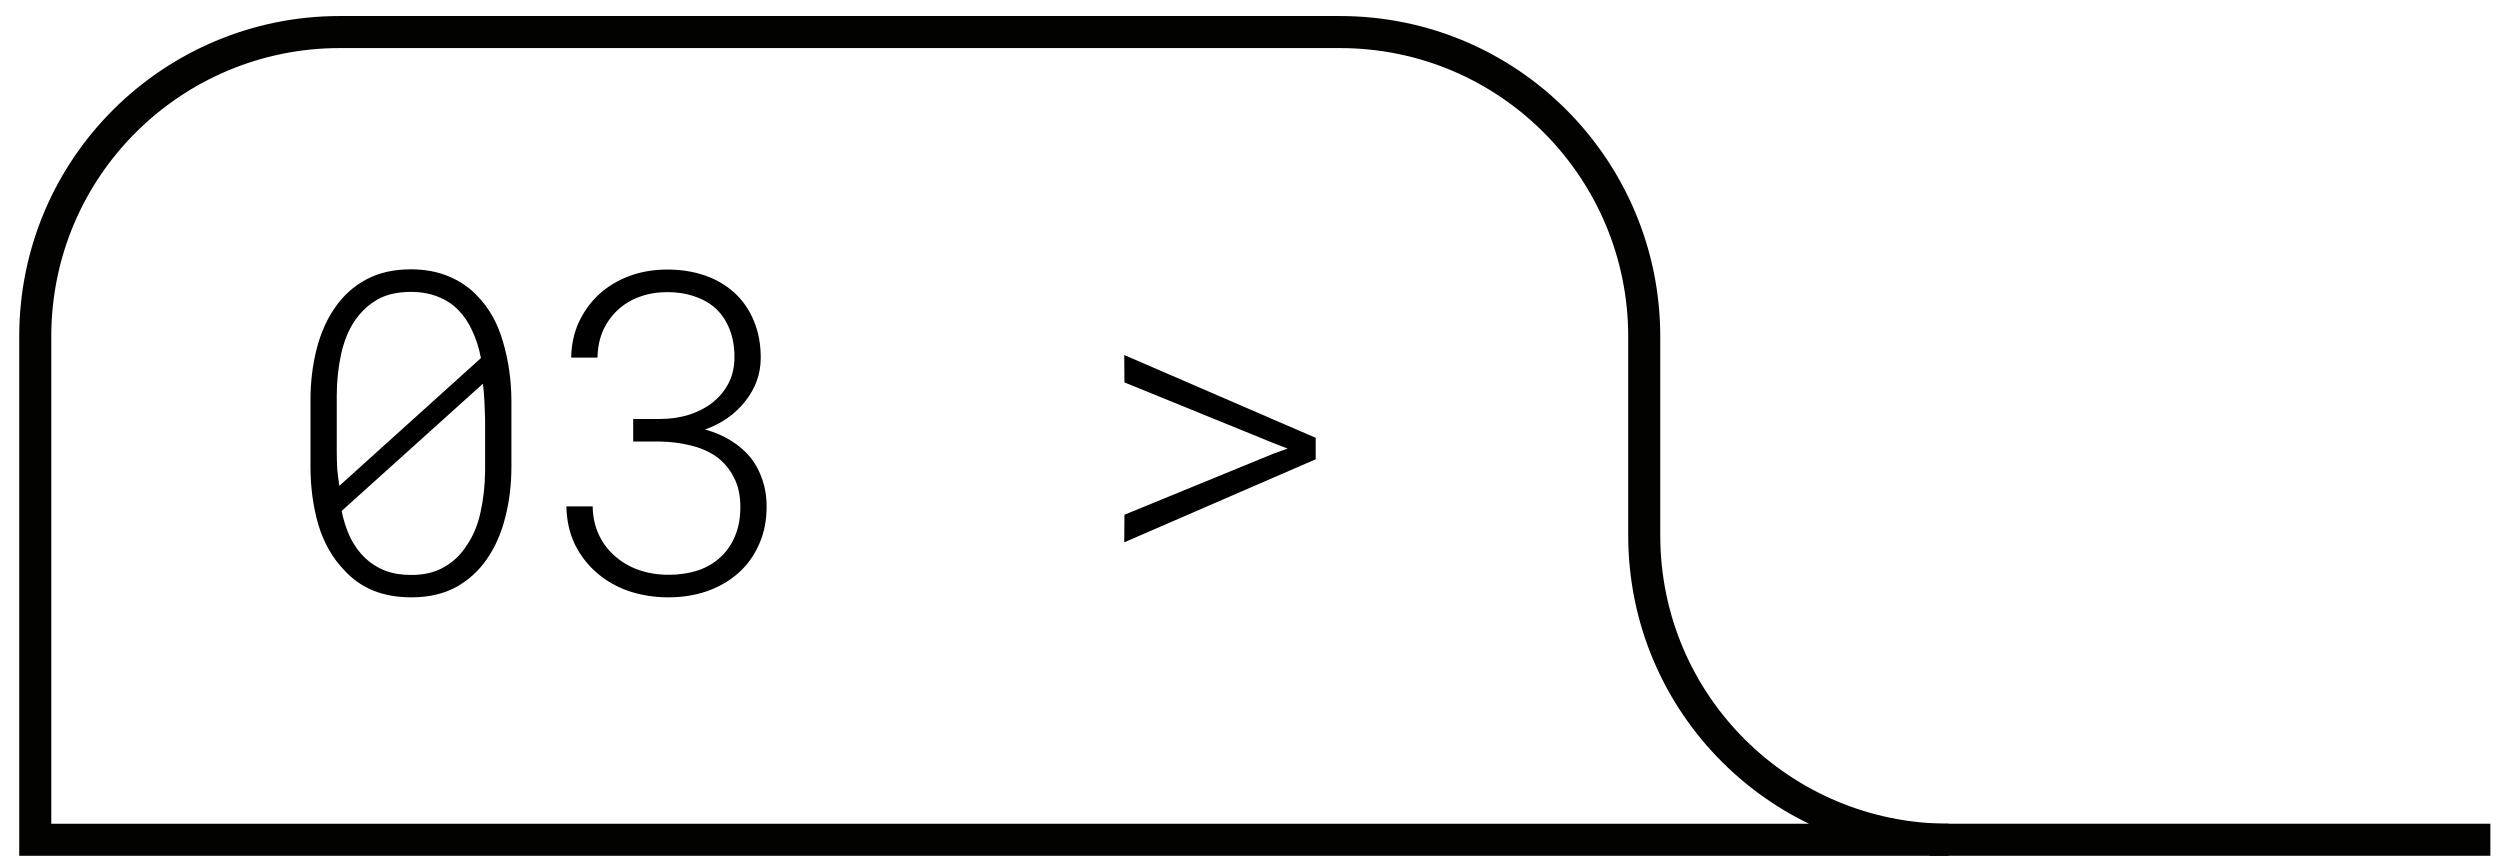 <svg width="78" height="27" viewBox="0 0 78 27" fill="none" xmlns="http://www.w3.org/2000/svg">
<path d="M1 26.2H1.1M1.1 26.2V10.5C1.1 5.2 5.4 1 10.6 1H41.8C47.1 1 51.3 5.3 51.3 10.5V16.7C51.3 22 55.6 26.2 60.8 26.2H1.1Z" stroke="#020200" stroke-miterlimit="10"/>
<path d="M60.2 26.2H77.7" stroke="#020200" stroke-miterlimit="10"/>
<path d="M15.956 14.562C15.956 15.123 15.892 15.649 15.764 16.142C15.641 16.634 15.452 17.064 15.197 17.434C14.946 17.803 14.625 18.097 14.233 18.315C13.841 18.53 13.374 18.637 12.832 18.637C12.389 18.637 11.993 18.566 11.642 18.425C11.291 18.279 10.99 18.067 10.74 17.789C10.371 17.406 10.102 16.935 9.933 16.374C9.769 15.809 9.687 15.205 9.687 14.562V12.484C9.687 11.924 9.751 11.393 9.878 10.892C10.006 10.39 10.2 9.955 10.46 9.586C10.715 9.217 11.038 8.927 11.43 8.718C11.822 8.508 12.285 8.403 12.818 8.403C13.264 8.403 13.663 8.479 14.014 8.629C14.37 8.779 14.67 8.989 14.916 9.258C15.272 9.627 15.532 10.099 15.696 10.673C15.864 11.242 15.951 11.846 15.956 12.484V14.562ZM10.589 15.157L15.005 11.172C14.946 10.862 14.857 10.582 14.739 10.331C14.625 10.076 14.479 9.857 14.301 9.675C14.123 9.493 13.912 9.354 13.665 9.258C13.419 9.158 13.137 9.107 12.818 9.107C12.408 9.107 12.064 9.185 11.786 9.34C11.512 9.495 11.277 9.711 11.082 9.989C10.886 10.267 10.74 10.618 10.644 11.042C10.553 11.461 10.507 11.894 10.507 12.341V14.084C10.507 14.262 10.512 14.44 10.521 14.617C10.535 14.795 10.557 14.975 10.589 15.157ZM15.135 14.692V13.079C15.131 12.933 15.124 12.755 15.115 12.546C15.106 12.336 15.09 12.145 15.067 11.972L10.658 15.943C10.722 16.249 10.813 16.527 10.931 16.777C11.054 17.023 11.207 17.233 11.389 17.406C11.562 17.575 11.77 17.707 12.011 17.803C12.253 17.894 12.526 17.939 12.832 17.939C13.233 17.939 13.574 17.857 13.857 17.693C14.144 17.529 14.374 17.311 14.547 17.037C14.757 16.741 14.905 16.39 14.992 15.984C15.083 15.579 15.131 15.148 15.135 14.692ZM19.756 13.072H20.59C20.909 13.072 21.21 13.029 21.493 12.942C21.775 12.851 22.021 12.724 22.231 12.56C22.441 12.396 22.607 12.195 22.73 11.958C22.853 11.721 22.915 11.448 22.915 11.138C22.915 10.814 22.864 10.527 22.764 10.276C22.664 10.021 22.523 9.807 22.34 9.634C22.158 9.465 21.937 9.338 21.677 9.251C21.422 9.16 21.137 9.114 20.823 9.114C20.513 9.114 20.226 9.162 19.961 9.258C19.697 9.354 19.469 9.49 19.278 9.668C19.082 9.85 18.927 10.067 18.813 10.317C18.704 10.568 18.647 10.848 18.642 11.158H17.822C17.826 10.762 17.904 10.397 18.054 10.065C18.209 9.727 18.419 9.436 18.683 9.189C18.952 8.943 19.266 8.752 19.627 8.615C19.991 8.479 20.39 8.41 20.823 8.41C21.247 8.41 21.636 8.472 21.992 8.595C22.347 8.718 22.655 8.898 22.915 9.135C23.174 9.372 23.375 9.661 23.516 10.003C23.662 10.345 23.735 10.732 23.735 11.165C23.735 11.416 23.694 11.655 23.612 11.883C23.53 12.106 23.414 12.313 23.263 12.505C23.113 12.701 22.93 12.876 22.716 13.031C22.502 13.182 22.263 13.305 21.998 13.4C22.308 13.487 22.582 13.605 22.819 13.756C23.06 13.906 23.263 14.084 23.427 14.289C23.587 14.494 23.707 14.724 23.79 14.979C23.876 15.23 23.919 15.501 23.919 15.793C23.919 16.24 23.84 16.638 23.68 16.989C23.525 17.34 23.311 17.636 23.038 17.878C22.76 18.124 22.434 18.313 22.06 18.445C21.686 18.573 21.285 18.637 20.857 18.637C20.424 18.637 20.014 18.573 19.627 18.445C19.244 18.313 18.911 18.124 18.628 17.878C18.341 17.632 18.111 17.336 17.938 16.989C17.769 16.638 17.68 16.242 17.671 15.8H18.492C18.496 16.123 18.56 16.417 18.683 16.682C18.806 16.946 18.975 17.169 19.189 17.352C19.399 17.538 19.645 17.682 19.927 17.782C20.214 17.883 20.524 17.933 20.857 17.933C21.185 17.933 21.486 17.889 21.759 17.803C22.033 17.712 22.27 17.575 22.47 17.393C22.666 17.215 22.819 16.996 22.928 16.736C23.042 16.472 23.099 16.167 23.099 15.82C23.099 15.456 23.031 15.146 22.894 14.891C22.762 14.631 22.584 14.419 22.361 14.255C22.128 14.091 21.86 13.972 21.554 13.899C21.249 13.822 20.928 13.781 20.59 13.776H19.756V13.072ZM35.076 16.921L35.083 16.06L39.738 14.152L40.175 13.995L39.731 13.824L35.083 11.931L35.076 11.076L41.05 13.66V14.33L35.076 16.921Z" fill="black"/>
</svg>
